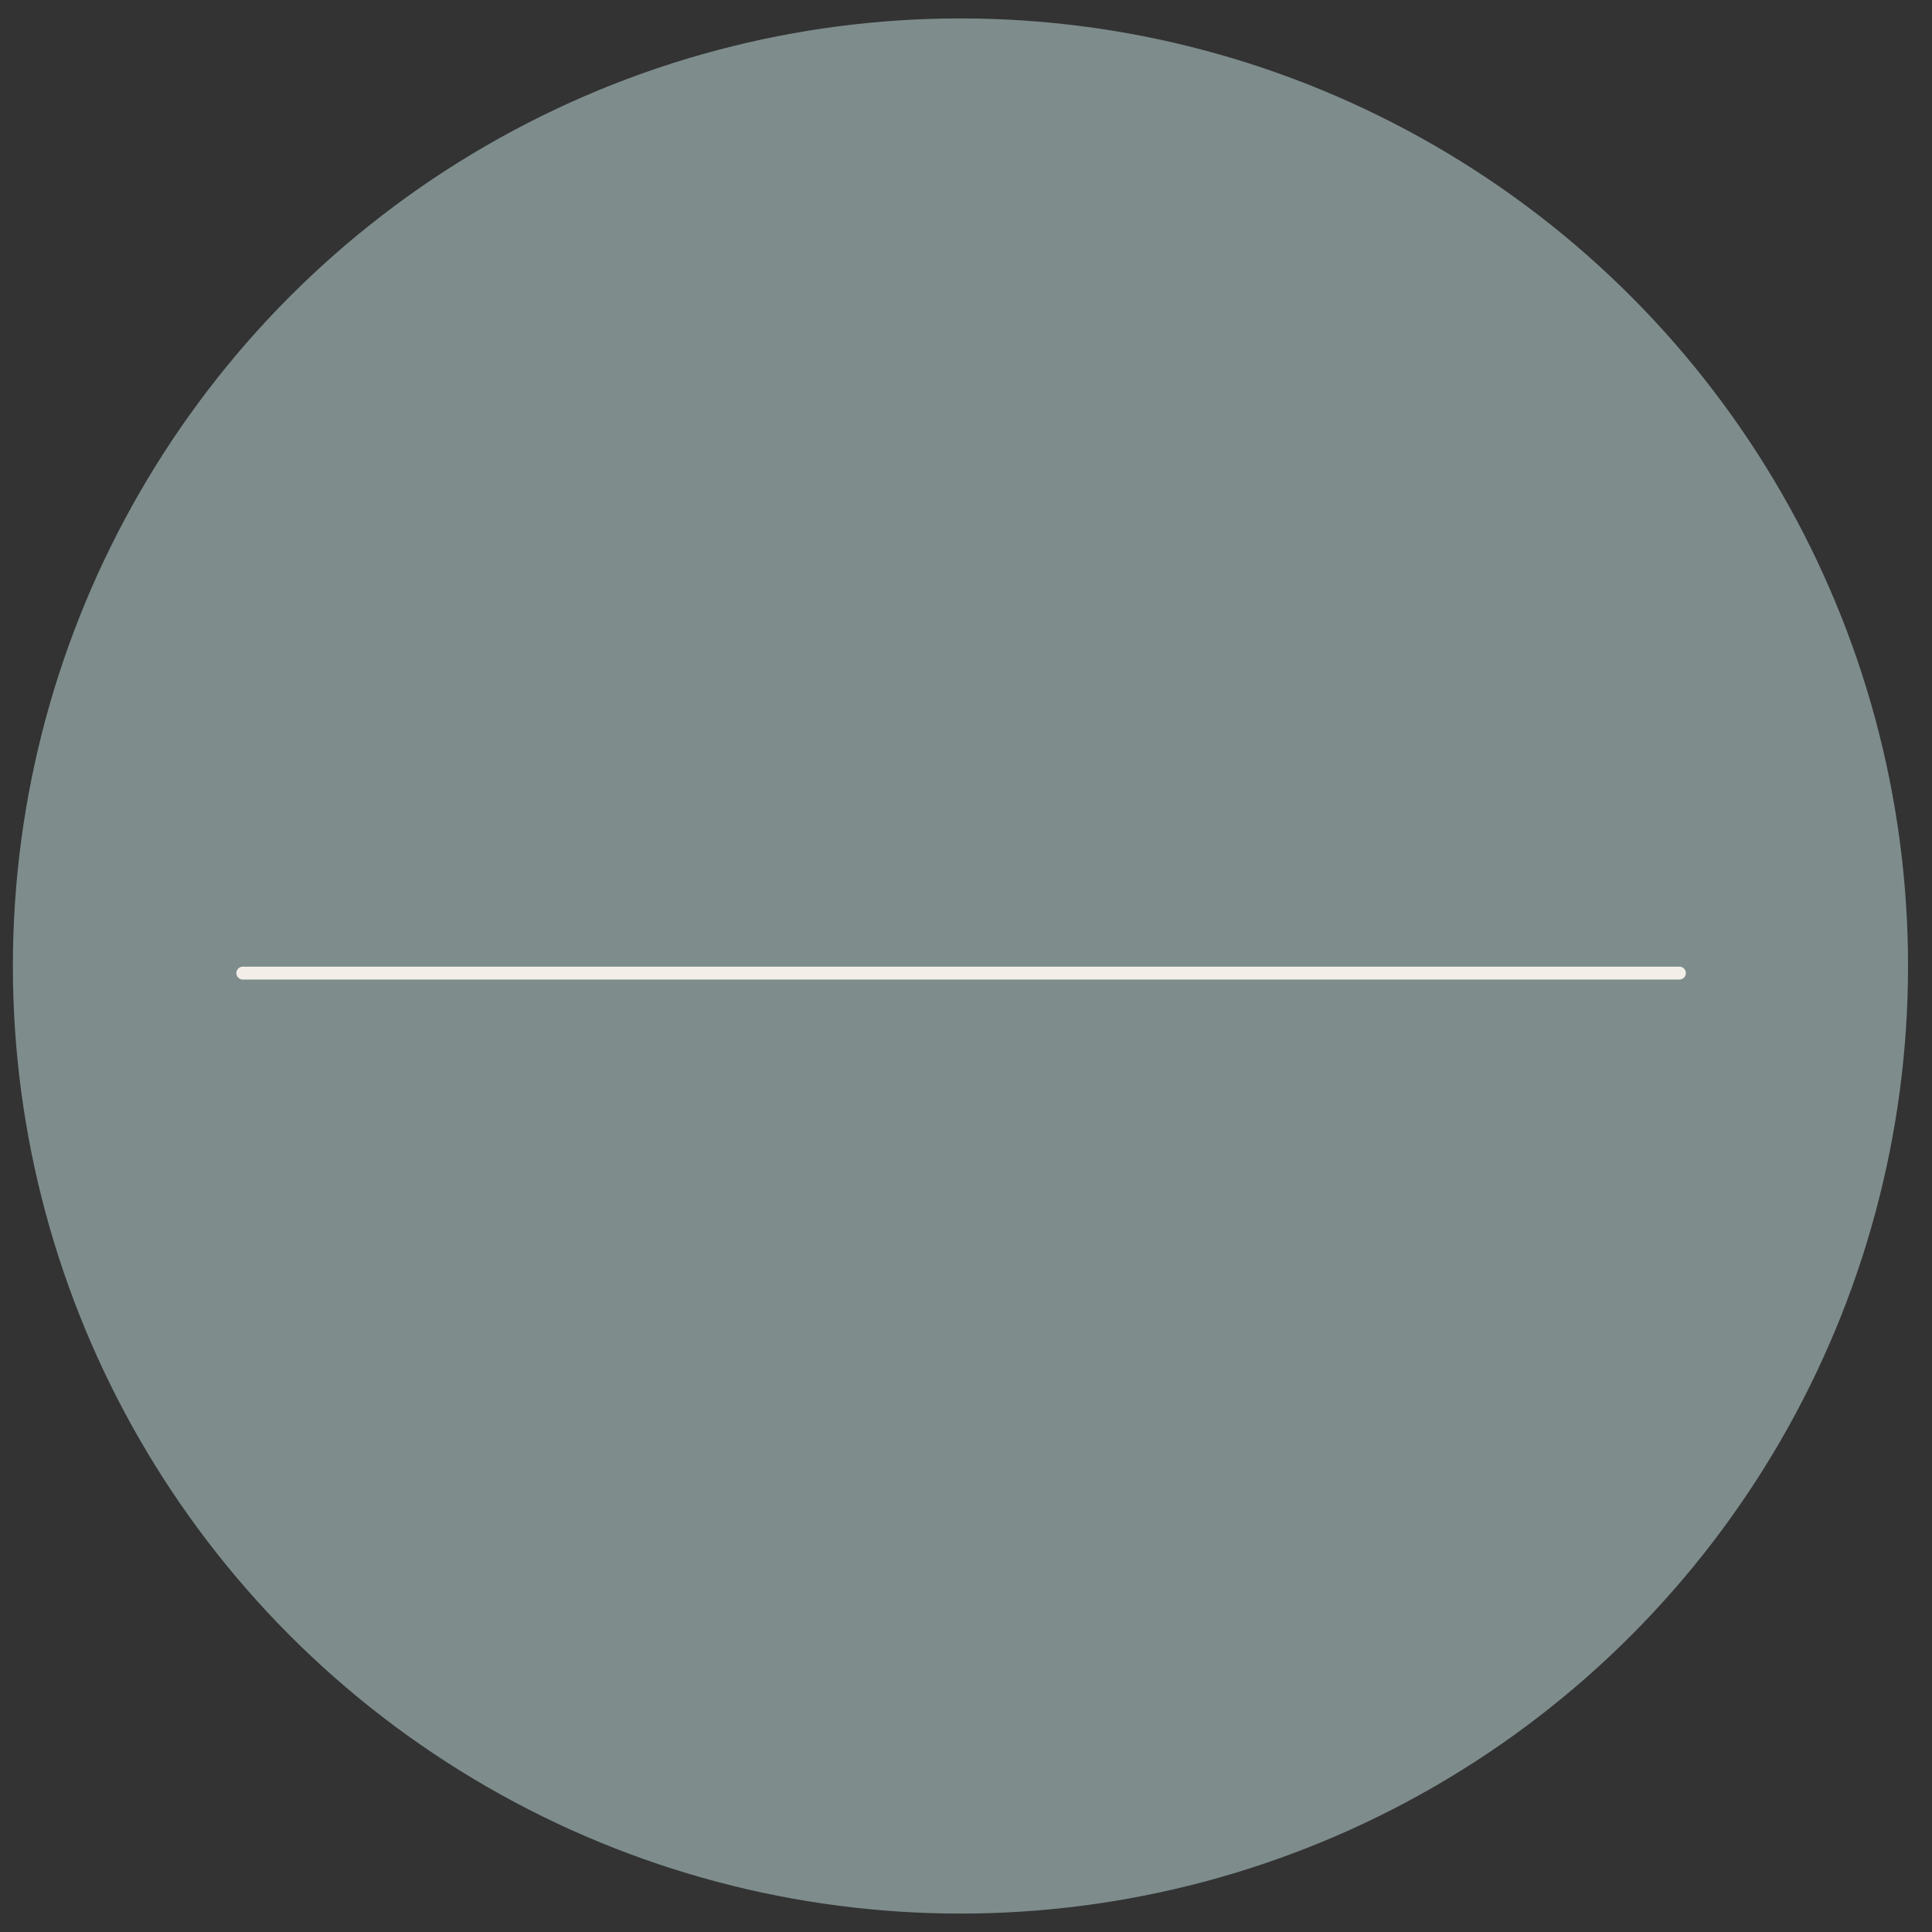 <svg xmlns="http://www.w3.org/2000/svg" id="Livello_1" data-name="Livello 1" width="150" height="150" viewBox="0 0 150 150"><rect x="0" y="0" width="150" height="150" fill="#333333" stroke="none"/><circle cx="74.57" cy="75" r="73.57" style="fill: #7e8c8c;"></circle><line x1="18.85" y1="75.55" x2="130.39" y2="75.55" style="fill: none; stroke: #f3efe8; stroke-linecap: round; stroke-miterlimit: 10;"></line></svg>